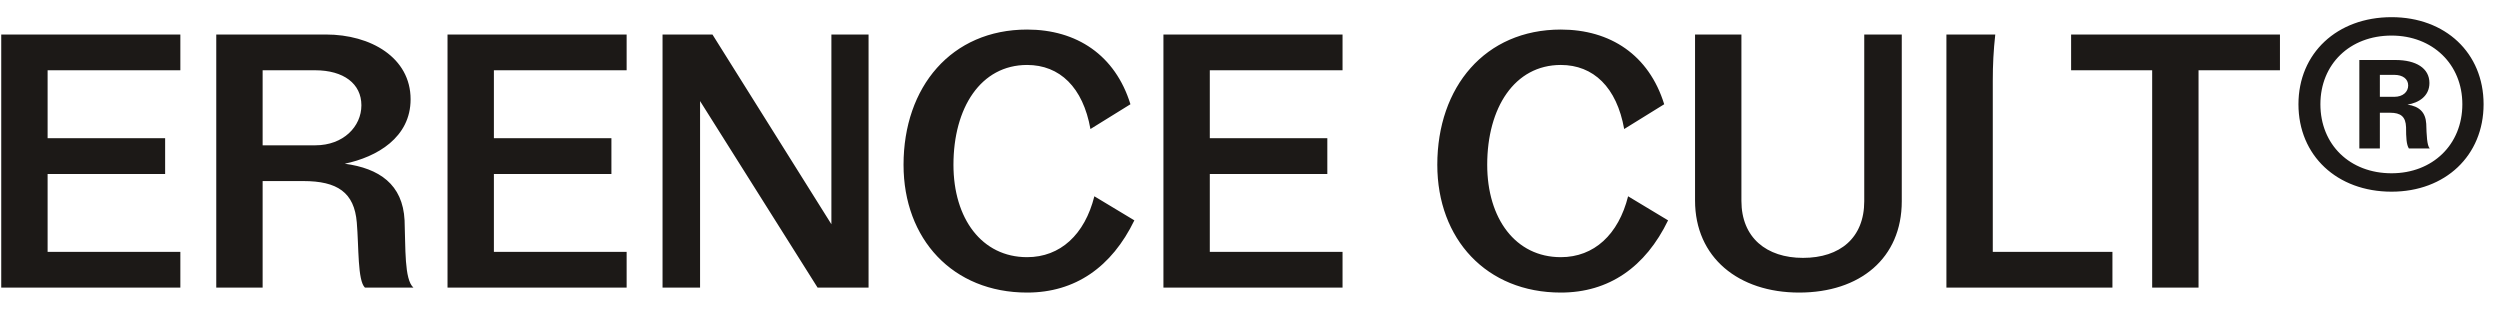<svg xmlns="http://www.w3.org/2000/svg" fill="none" viewBox="0 0 113 14" height="14" width="113">
<path fill="#1C1917" d="M0.056 13V1.56H8.152V3.176H2.152V6.248H7.464V7.864H2.152V11.384H8.152V13H0.056ZM9.775 13V1.56H14.735C16.751 1.56 18.559 2.6 18.559 4.488C18.559 6.216 17.039 7.096 15.583 7.4C17.135 7.608 18.207 8.328 18.287 9.96C18.335 11.208 18.271 12.632 18.687 13H16.495C16.159 12.68 16.223 11.176 16.127 10.056C16.015 8.696 15.247 8.184 13.711 8.184H11.871V13H9.775ZM11.871 6.568H14.255C15.519 6.568 16.335 5.72 16.335 4.76C16.335 3.784 15.535 3.176 14.239 3.176H11.871V6.568ZM20.228 13V1.56H28.324V3.176H22.324V6.248H27.636V7.864H22.324V11.384H28.324V13H20.228ZM29.947 13V1.56H32.203L37.579 10.136V1.56H39.259V13H36.955L31.643 4.568V13H29.947ZM46.425 13.224C43.065 13.224 40.84 10.808 40.84 7.448C40.84 3.928 43.001 1.336 46.425 1.336C48.664 1.336 50.408 2.488 51.096 4.712L49.288 5.832C48.953 3.944 47.897 2.936 46.425 2.936C44.328 2.936 43.096 4.872 43.096 7.448C43.096 9.88 44.377 11.624 46.425 11.624C47.928 11.624 49.032 10.6 49.465 8.872L51.273 9.96C50.248 12.072 48.6 13.224 46.425 13.224ZM52.587 13V1.56H60.683V3.176H54.683V6.248H59.995V7.864H54.683V11.384H60.683V13H52.587ZM70.549 13.224C67.189 13.224 64.966 10.808 64.966 7.448C64.966 3.928 67.126 1.336 70.549 1.336C72.79 1.336 74.534 2.488 75.222 4.712L73.413 5.832C73.078 3.944 72.022 2.936 70.549 2.936C68.454 2.936 67.222 4.872 67.222 7.448C67.222 9.88 68.501 11.624 70.549 11.624C72.053 11.624 73.157 10.6 73.59 8.872L75.397 9.96C74.374 12.072 72.725 13.224 70.549 13.224ZM81.32 13.224C78.584 13.224 76.616 11.64 76.616 9.064V1.56H78.712V9.08C78.712 10.744 79.848 11.656 81.496 11.656C83.176 11.656 84.264 10.744 84.264 9.096V1.56H85.96V9.096C85.96 11.672 84.072 13.224 81.32 13.224ZM87.978 13V1.56H90.186C90.106 2.296 90.074 2.92 90.074 3.64V11.384H95.482V13H87.978ZM97.278 13V3.176H93.614V1.56H103.054V3.176H99.374V13H97.278ZM108.098 8.664C105.634 8.664 103.89 7.032 103.89 4.712C103.89 2.408 105.634 0.776 108.098 0.776C110.53 0.776 112.258 2.392 112.258 4.712C112.258 7.032 110.53 8.664 108.098 8.664ZM108.098 7.832C109.954 7.832 111.298 6.536 111.298 4.712C111.298 2.904 109.954 1.608 108.098 1.608C106.21 1.608 104.882 2.904 104.882 4.712C104.882 6.536 106.21 7.832 108.098 7.832ZM106.642 6.712V2.712H108.274C109.202 2.712 109.81 3.08 109.81 3.752C109.81 4.344 109.33 4.648 108.818 4.728C109.362 4.808 109.634 5.08 109.666 5.592C109.682 6.104 109.698 6.584 109.826 6.712H108.882C108.77 6.536 108.754 6.216 108.754 5.752C108.738 5.272 108.514 5.096 108.034 5.096H107.57V6.712H106.642ZM107.57 4.376H108.226C108.61 4.376 108.85 4.152 108.85 3.864C108.85 3.56 108.594 3.384 108.226 3.384H107.57V4.376Z"></path>
</svg>

